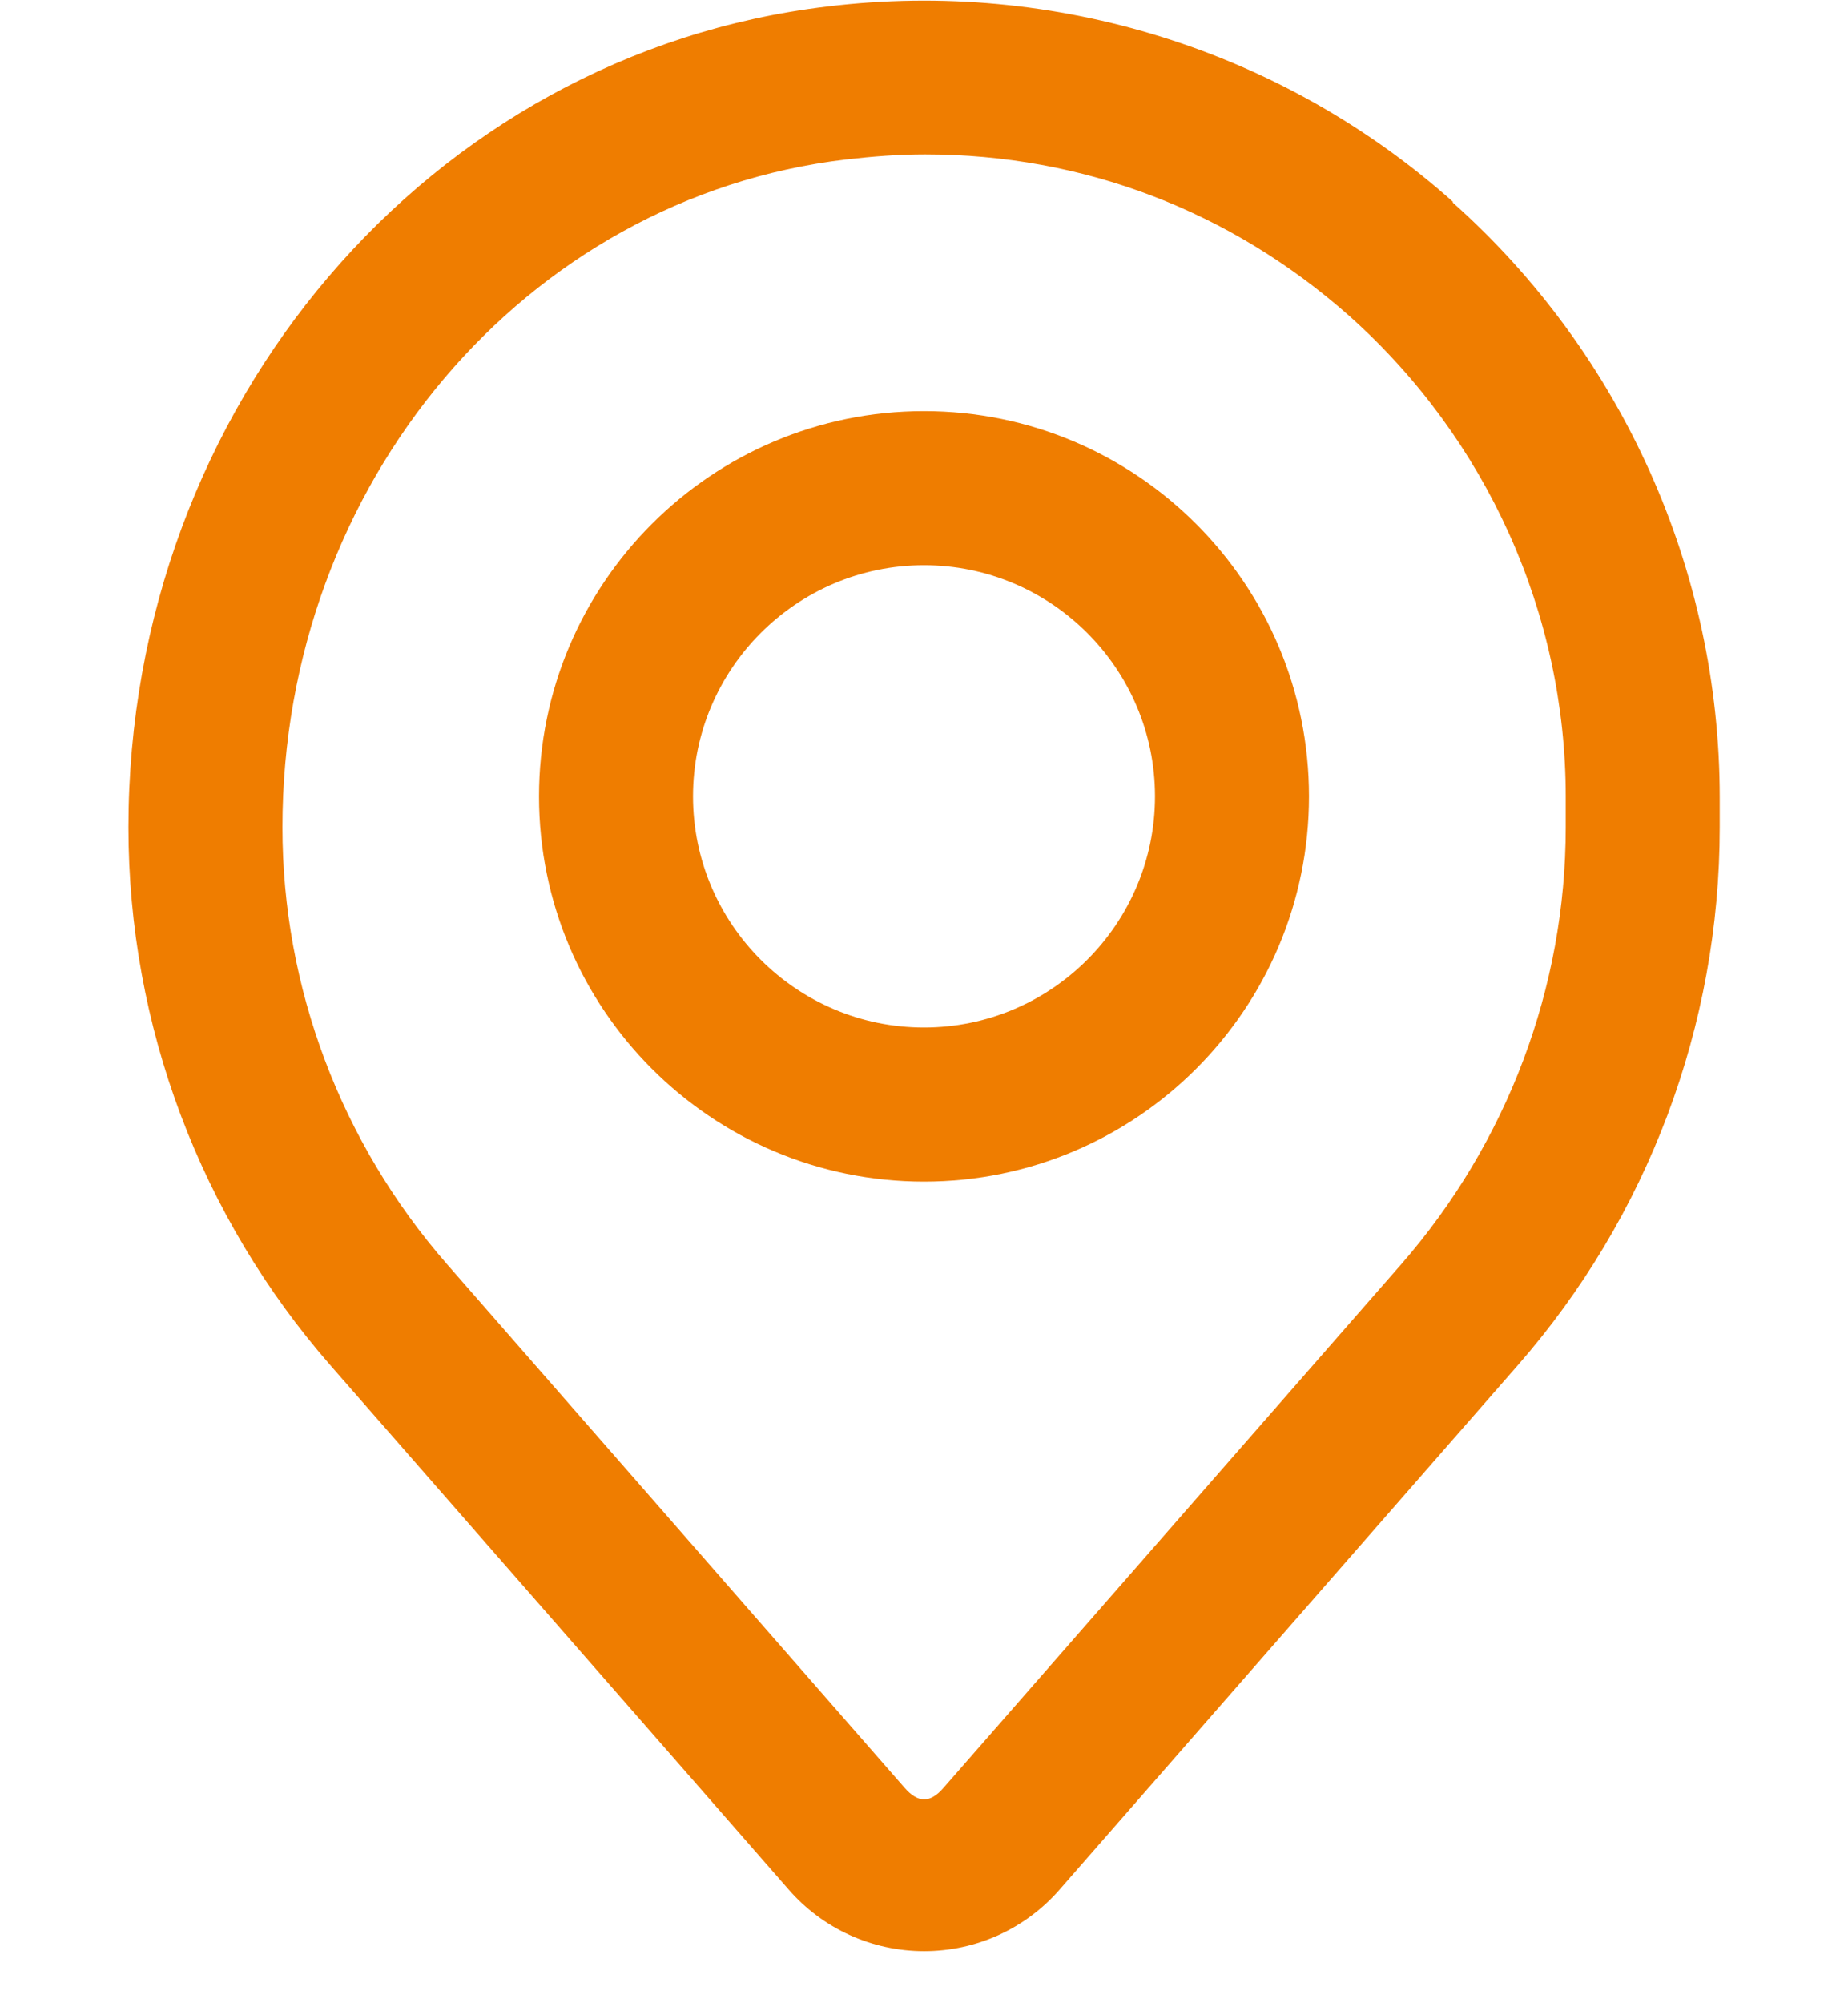 <svg width="12" height="13" viewBox="0 0 12 13" fill="none" xmlns="http://www.w3.org/2000/svg">
<g id="c">
<g id="Group">
<path id="Vector" d="M9.434 1.309C8.334 0.329 6.854 -0.138 5.374 0.042C2.787 0.349 0.834 2.635 0.834 5.369C0.834 6.655 1.301 7.895 2.147 8.862L5.121 12.262C5.341 12.515 5.661 12.662 6.001 12.662C6.341 12.662 6.661 12.515 6.881 12.262L9.854 8.862C10.701 7.895 11.167 6.655 11.167 5.369V5.175C11.167 3.702 10.534 2.295 9.434 1.315V1.309ZM10.167 5.369C10.167 6.409 9.787 7.415 9.101 8.202L6.127 11.602C6.041 11.702 5.961 11.702 5.874 11.602L2.901 8.202C2.214 7.415 1.834 6.409 1.834 5.369C1.834 3.142 3.407 1.282 5.494 1.035C5.667 1.015 5.834 1.002 6.007 1.002C7.034 1.002 7.994 1.369 8.767 2.055C9.654 2.849 10.167 3.982 10.167 5.169V5.362V5.369Z" fill="#EF7D00"/>
<path id="Vector_2" d="M6 2.668C4.62 2.668 3.5 3.788 3.5 5.168C3.5 6.548 4.62 7.668 6 7.668C7.38 7.668 8.5 6.548 8.5 5.168C8.5 3.788 7.38 2.668 6 2.668ZM6 6.668C5.173 6.668 4.5 5.995 4.5 5.168C4.5 4.341 5.173 3.668 6 3.668C6.827 3.668 7.5 4.341 7.5 5.168C7.5 5.995 6.827 6.668 6 6.668Z" fill="#EF7D00"/>
</g>
</g>
</svg>
